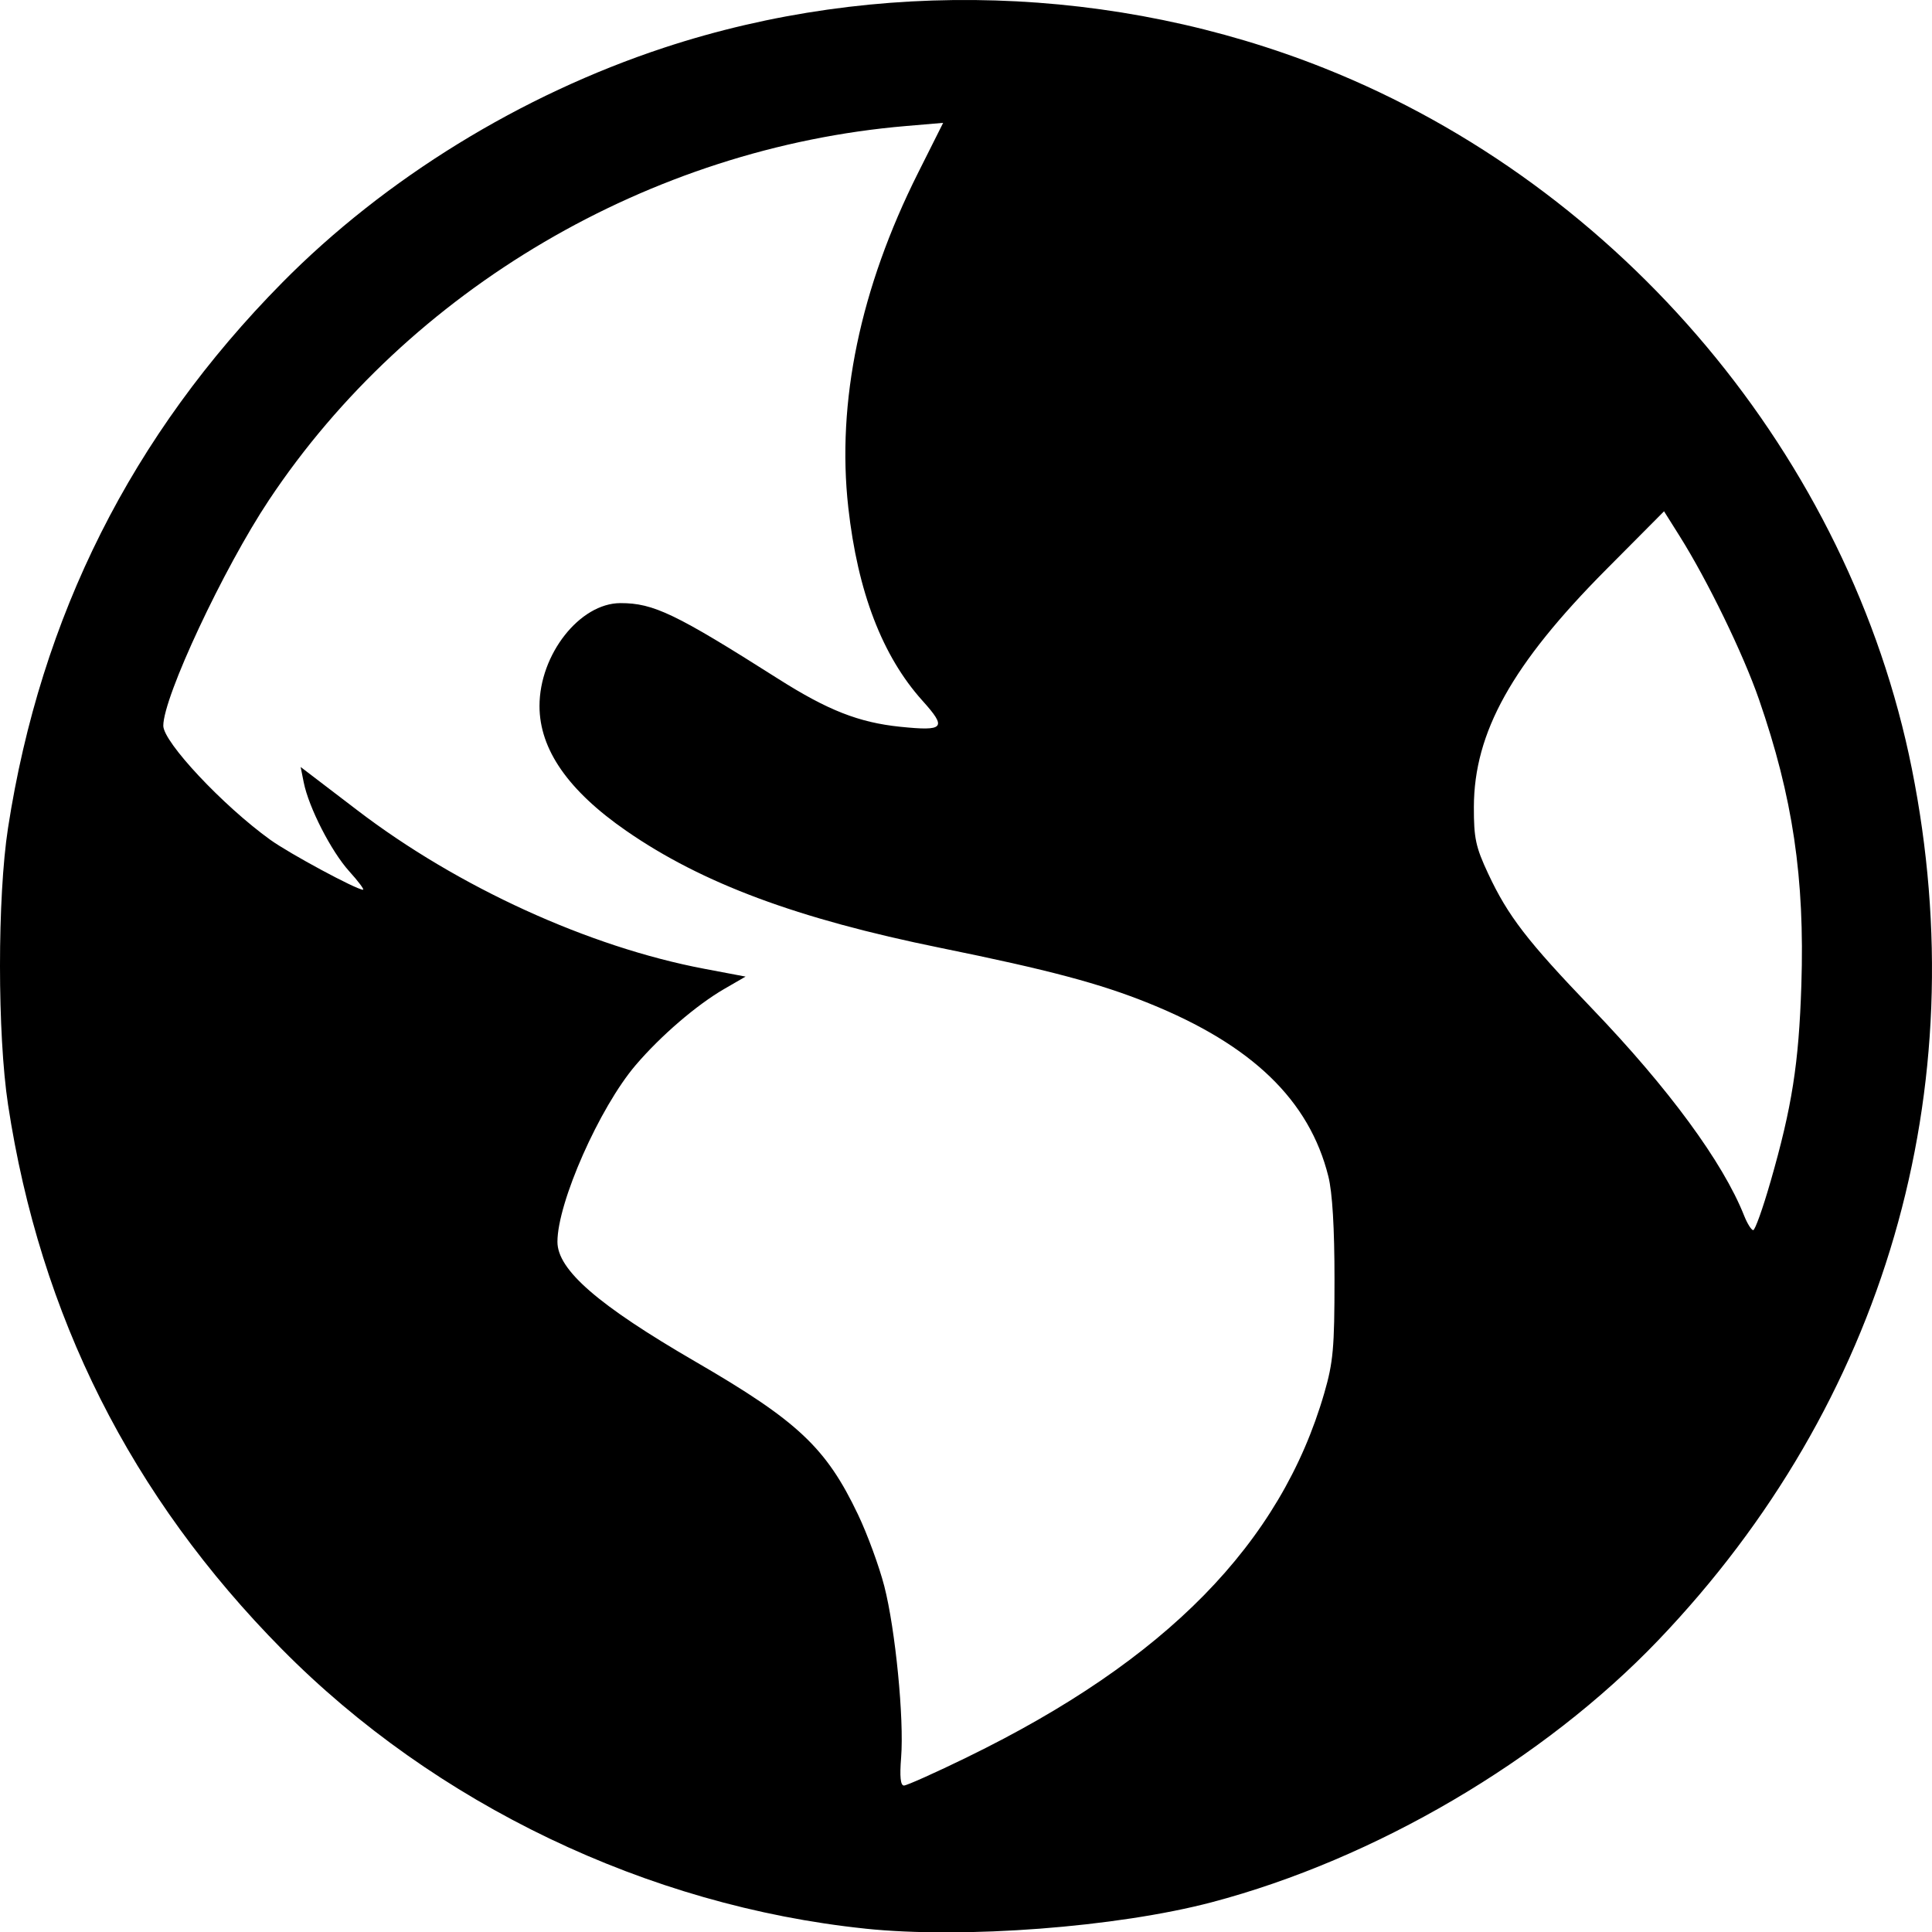 <?xml version="1.0" encoding="UTF-8" standalone="no"?>
<!-- Created with Inkscape (http://www.inkscape.org/) -->

<svg
   width="76.087mm"
   height="76.101mm"
   viewBox="0 0 76.087 76.101"
   version="1.1"
   id="svg5"
   xml:space="preserve"
   inkscape:version="1.2 (dc2aeda, 2022-05-15)"
   sodipodi:docname="Wereldbol.svg"
   xmlns:inkscape="http://www.inkscape.org/namespaces/inkscape"
   xmlns:sodipodi="http://sodipodi.sourceforge.net/DTD/sodipodi-0.dtd"
   xmlns="http://www.w3.org/2000/svg"
   xmlns:svg="http://www.w3.org/2000/svg"><sodipodi:namedview
     id="namedview7"
     pagecolor="#ffffff"
     bordercolor="#000000"
     borderopacity="0.25"
     inkscape:showpageshadow="2"
     inkscape:pageopacity="0.0"
     inkscape:pagecheckerboard="0"
     inkscape:deskcolor="#d1d1d1"
     inkscape:document-units="mm"
     showgrid="false"
     inkscape:zoom="0.71308479"
     inkscape:cx="133.92517"
     inkscape:cy="17.529472"
     inkscape:window-width="1724"
     inkscape:window-height="1027"
     inkscape:window-x="196"
     inkscape:window-y="25"
     inkscape:window-maximized="0"
     inkscape:current-layer="layer1" /><defs
     id="defs2" /><g
     inkscape:label="Layer 1"
     inkscape:groupmode="layer"
     id="layer1"
     transform="translate(-86.258,-44.627)"><path
       style="fill:#000000;fill-opacity:1;stroke:none;stroke-width:0.1;stroke-dasharray:none;stroke-opacity:1"
       d="m 120.331,120.581 c -8.573,-0.895 -16.944,-4.905 -22.969,-11.003 -5.946,-6.018 -9.521,-13.125 -10.787,-21.445 -0.422,-2.772 -0.423,-8.171 -0.001,-10.899 1.29,-8.352 4.873,-15.477 10.799,-21.477 4.05,-4.101 9.405,-7.395 15.041,-9.253 8.37,-2.759 17.773,-2.467 26,0.809 11.731,4.671 20.688,15.352 23.138,27.592 2.532,12.646 -1.055,24.975 -9.983,34.314 -4.525,4.733 -11.162,8.628 -17.589,10.323 -3.734,0.984 -9.773,1.445 -13.648,1.04 z m 4.019,-6.753 c 7.832,-3.814 12.346,-8.417 14.061,-14.336 0.352,-1.215 0.403,-1.787 0.403,-4.479 0,-2.026 -0.083,-3.42 -0.242,-4.057 -0.748,-2.998 -3.005,-5.177 -7.06,-6.814 -1.947,-0.786 -3.934,-1.314 -8.22,-2.186 -5.641,-1.148 -9.373,-2.537 -12.36,-4.602 -2.293,-1.585 -3.427,-3.213 -3.427,-4.922 0,-2.034 1.587,-4.051 3.188,-4.053 1.303,-10e-4 2.165,0.413 6.216,2.984 1.95,1.238 3.176,1.719 4.803,1.886 1.742,0.178 1.847,0.054 0.873,-1.029 -1.579,-1.756 -2.548,-4.281 -2.919,-7.605 -0.464,-4.155 0.47,-8.637 2.743,-13.17 l 0.993,-1.98 -1.466,0.125 c -10.081,0.857 -19.56,6.423 -25.086,14.731 -1.791,2.692 -4.161,7.754 -4.161,8.887 0,0.643 2.348,3.148 4.211,4.49 0.757,0.546 3.399,1.969 3.655,1.969 0.062,0 -0.183,-0.328 -0.545,-0.728 -0.709,-0.784 -1.593,-2.513 -1.79,-3.497 l -0.122,-0.609 0.452,0.345 c 0.249,0.19 1.052,0.802 1.784,1.362 3.957,3.023 9.112,5.378 13.654,6.239 l 1.632,0.309 -0.838,0.485 c -1.091,0.631 -2.505,1.847 -3.489,3 -1.424,1.668 -3.082,5.412 -3.082,6.96 0,1.106 1.598,2.493 5.441,4.723 4.027,2.337 5.143,3.386 6.397,6.019 0.37,0.776 0.835,2.046 1.035,2.822 0.437,1.7 0.783,5.228 0.662,6.747 -0.06,0.756 -0.025,1.102 0.112,1.102 0.11,-8e-5 1.232,-0.503 2.493,-1.117 z m 31.632,-22.651 c 0.85,-2.955 1.118,-4.665 1.218,-7.754 0.136,-4.222 -0.336,-7.402 -1.669,-11.252 -0.621,-1.795 -2.026,-4.684 -3.129,-6.438 l -0.61,-0.97 -2.279,2.293 c -3.71,3.733 -5.204,6.415 -5.21,9.353 -0.003,1.227 0.072,1.576 0.562,2.623 0.782,1.672 1.541,2.657 4.091,5.313 3.012,3.137 5.157,6.057 5.989,8.155 0.125,0.315 0.287,0.573 0.359,0.573 0.073,0 0.378,-0.853 0.677,-1.896 z"
       id="path4569" /></g></svg>
